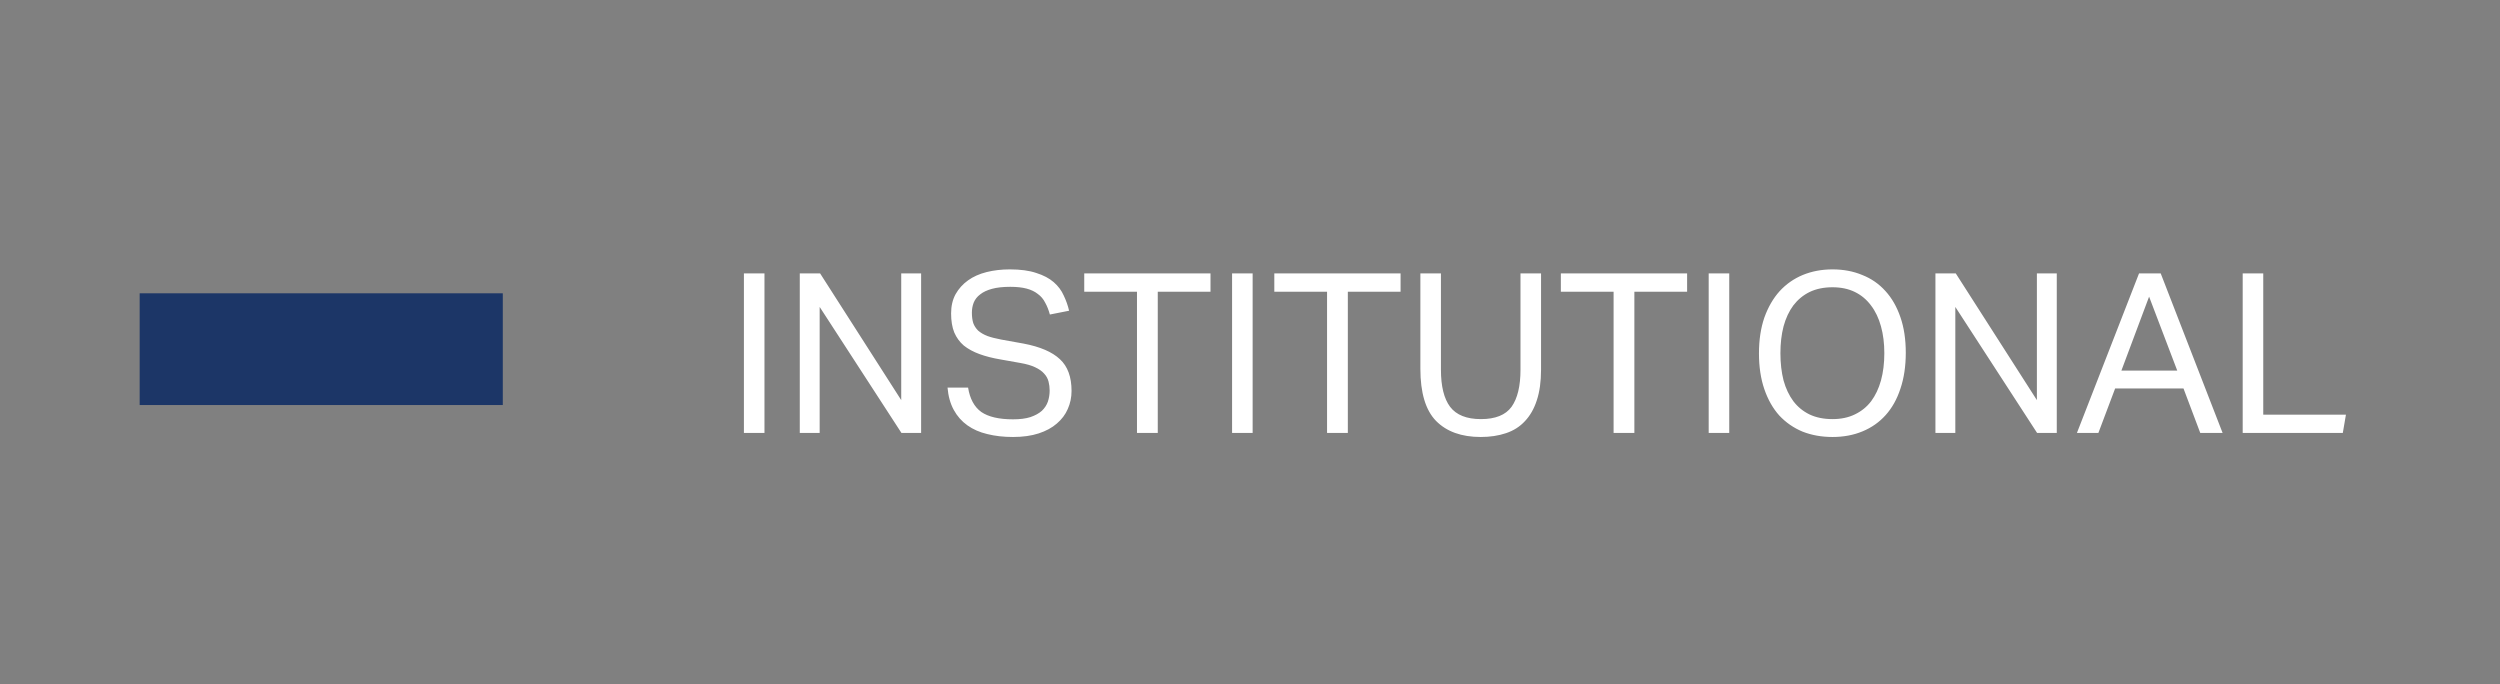 <svg xmlns="http://www.w3.org/2000/svg" width="179" height="49" viewBox="0 0 179 49" fill="none"><rect x="0" y="0" width="179" height="49" fill="#808080" stroke="none"/><rect x="10" y="21" width="26" height="8" fill="#1C3667"></rect><path d="M53.264 19.576H54.736V31H53.264V19.576ZM57.264 19.576H58.72L64.528 28.648V19.576H65.952V31H64.544L58.688 21.976V31H57.264V19.576ZM69.315 27.752C69.443 28.552 69.757 29.133 70.259 29.496C70.771 29.848 71.528 30.024 72.531 30.024C73.032 30.024 73.448 29.971 73.779 29.864C74.12 29.747 74.392 29.597 74.595 29.416C74.797 29.224 74.941 29.005 75.027 28.76C75.112 28.504 75.155 28.237 75.155 27.96C75.155 27.736 75.128 27.523 75.075 27.32C75.021 27.107 74.915 26.915 74.755 26.744C74.605 26.573 74.392 26.424 74.115 26.296C73.848 26.168 73.501 26.067 73.075 25.992L71.635 25.736C71.069 25.64 70.568 25.512 70.131 25.352C69.693 25.192 69.32 24.989 69.011 24.744C68.712 24.488 68.483 24.173 68.323 23.8C68.173 23.427 68.099 22.973 68.099 22.44C68.099 21.917 68.205 21.459 68.419 21.064C68.643 20.669 68.941 20.339 69.315 20.072C69.688 19.805 70.131 19.608 70.643 19.48C71.155 19.352 71.709 19.288 72.307 19.288C73.064 19.288 73.693 19.373 74.195 19.544C74.707 19.704 75.123 19.923 75.443 20.2C75.763 20.477 76.003 20.797 76.163 21.16C76.333 21.512 76.461 21.875 76.547 22.248L75.171 22.52C75.085 22.2 74.973 21.917 74.835 21.672C74.707 21.416 74.531 21.208 74.307 21.048C74.093 20.877 73.827 20.749 73.507 20.664C73.187 20.579 72.797 20.536 72.339 20.536C71.816 20.536 71.379 20.584 71.027 20.68C70.675 20.776 70.392 20.909 70.179 21.08C69.965 21.24 69.811 21.437 69.715 21.672C69.629 21.896 69.587 22.136 69.587 22.392C69.587 22.669 69.619 22.915 69.683 23.128C69.757 23.331 69.875 23.512 70.035 23.672C70.205 23.821 70.424 23.949 70.691 24.056C70.957 24.152 71.288 24.237 71.683 24.312L73.283 24.6C74.467 24.824 75.336 25.197 75.891 25.72C76.445 26.232 76.723 26.989 76.723 27.992C76.723 28.451 76.632 28.883 76.451 29.288C76.28 29.683 76.019 30.029 75.667 30.328C75.325 30.627 74.893 30.861 74.371 31.032C73.848 31.203 73.235 31.288 72.531 31.288C71.859 31.288 71.245 31.219 70.691 31.08C70.147 30.952 69.672 30.744 69.267 30.456C68.861 30.168 68.536 29.8 68.291 29.352C68.045 28.904 67.896 28.371 67.843 27.752H69.315ZM81.408 20.888H77.632V19.576H86.672V20.888H82.896V31H81.408V20.888ZM88.217 19.576H89.689V31H88.217V19.576ZM95.017 20.888H91.241V19.576H100.281V20.888H96.505V31H95.017V20.888ZM101.699 19.576H103.171V26.472C103.171 27.656 103.389 28.541 103.827 29.128C104.275 29.715 105.011 30.008 106.035 30.008C107.069 30.008 107.8 29.715 108.227 29.128C108.653 28.531 108.867 27.645 108.867 26.472V19.576H110.339V26.472C110.339 27.325 110.237 28.056 110.035 28.664C109.843 29.261 109.56 29.757 109.187 30.152C108.824 30.547 108.371 30.835 107.827 31.016C107.293 31.197 106.691 31.288 106.019 31.288C104.643 31.288 103.576 30.904 102.819 30.136C102.072 29.368 101.699 28.125 101.699 26.408V19.576ZM115.533 20.888H111.757V19.576H120.797V20.888H117.021V31H115.533V20.888ZM122.342 19.576H123.814V31H122.342V19.576ZM131.206 31.288C130.427 31.288 129.713 31.16 129.062 30.904C128.422 30.637 127.867 30.253 127.398 29.752C126.939 29.24 126.582 28.611 126.326 27.864C126.07 27.117 125.942 26.264 125.942 25.304C125.942 24.344 126.07 23.491 126.326 22.744C126.593 21.997 126.955 21.368 127.414 20.856C127.883 20.344 128.438 19.955 129.078 19.688C129.729 19.421 130.438 19.288 131.206 19.288C131.985 19.288 132.694 19.421 133.334 19.688C133.985 19.944 134.539 20.328 134.998 20.84C135.457 21.341 135.814 21.965 136.07 22.712C136.326 23.448 136.454 24.296 136.454 25.256C136.454 26.216 136.326 27.075 136.07 27.832C135.825 28.579 135.473 29.208 135.014 29.72C134.555 30.232 134.001 30.621 133.35 30.888C132.71 31.155 131.995 31.288 131.206 31.288ZM131.206 30.008C131.814 30.008 132.347 29.896 132.806 29.672C133.275 29.448 133.665 29.133 133.974 28.728C134.283 28.312 134.518 27.816 134.678 27.24C134.838 26.653 134.918 26.003 134.918 25.288C134.918 24.584 134.838 23.944 134.678 23.368C134.518 22.781 134.278 22.28 133.958 21.864C133.649 21.448 133.265 21.128 132.806 20.904C132.347 20.68 131.814 20.568 131.206 20.568C130.587 20.568 130.043 20.68 129.574 20.904C129.115 21.128 128.726 21.448 128.406 21.864C128.097 22.28 127.862 22.781 127.702 23.368C127.553 23.944 127.478 24.584 127.478 25.288C127.478 26.003 127.553 26.653 127.702 27.24C127.862 27.816 128.097 28.312 128.406 28.728C128.715 29.133 129.099 29.448 129.558 29.672C130.027 29.896 130.577 30.008 131.206 30.008ZM138.577 19.576H140.033L145.841 28.648V19.576H147.265V31H145.857L140.001 21.976V31H138.577V19.576ZM153.155 19.576H154.707L159.139 31H157.539L156.339 27.816H151.443L150.243 31H148.707L153.155 19.576ZM155.891 26.536L153.875 21.24L151.891 26.536H155.891ZM160.577 19.576H162.049V29.688H167.969L167.745 31H160.577V19.576Z" fill="white"></path></svg>